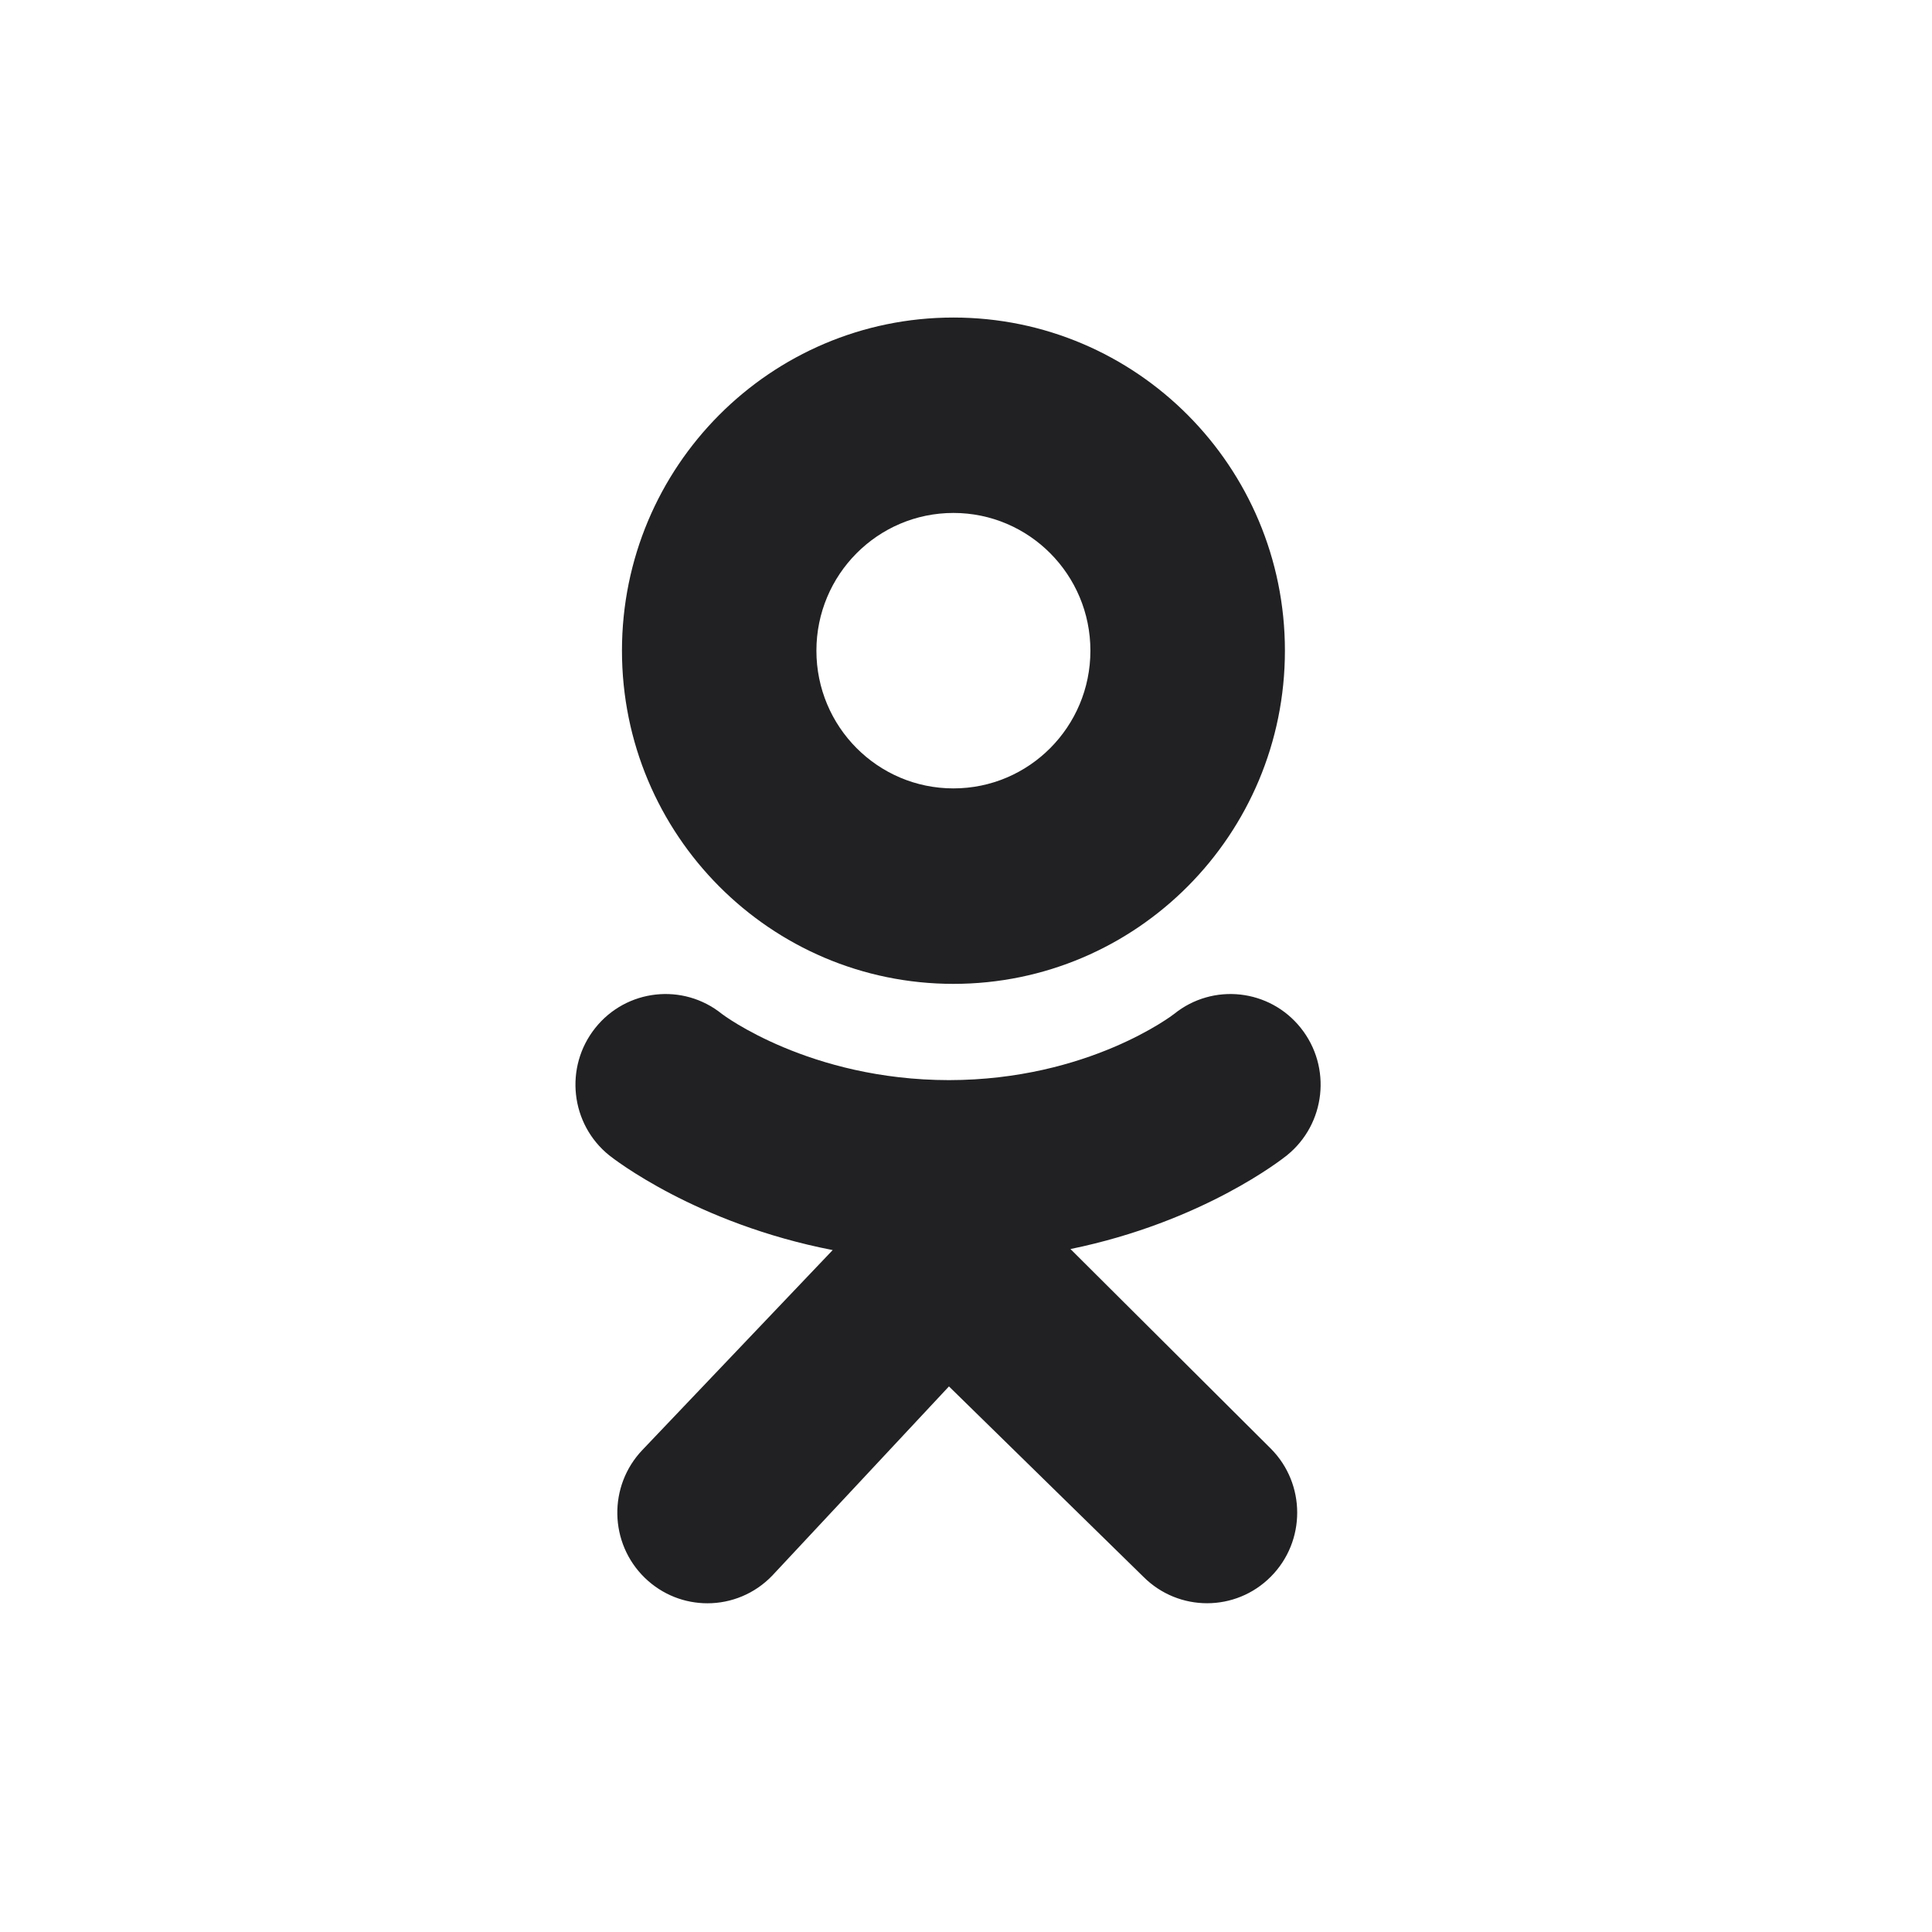 <svg width="28" height="28" viewBox="0 0 28 28" fill="none" xmlns="http://www.w3.org/2000/svg">
<path fill-rule="evenodd" clip-rule="evenodd" d="M9.014 9.43C9.014 6.763 11.165 4.602 13.818 4.602C16.471 4.602 18.622 6.763 18.622 9.43C18.622 12.097 16.471 14.259 13.818 14.259C11.165 14.259 9.014 12.097 9.014 9.43ZM11.832 9.43C11.832 10.533 12.721 11.426 13.818 11.426C14.914 11.426 15.803 10.533 15.803 9.43C15.803 8.328 14.914 7.434 13.818 7.434C12.721 7.434 11.832 8.328 11.832 9.43ZM18.651 16.744C18.59 16.793 17.437 17.708 15.514 18.102L18.417 20.994C18.927 21.506 18.928 22.337 18.418 22.85C17.909 23.363 17.082 23.364 16.571 22.852L13.753 20.093L11.193 22.834C10.937 23.101 10.595 23.236 10.253 23.236C9.926 23.236 9.6 23.114 9.346 22.868C8.827 22.365 8.812 21.534 9.312 21.012L12.068 18.117C10.091 17.733 8.891 16.793 8.829 16.744C8.266 16.29 8.176 15.464 8.627 14.898C9.078 14.332 9.9 14.241 10.463 14.695C10.475 14.705 11.73 15.652 13.753 15.654C15.775 15.652 17.004 14.705 17.016 14.695C17.579 14.241 18.401 14.332 18.852 14.898C19.304 15.464 19.213 16.29 18.651 16.744Z" fill="#212123"/>
</svg>
